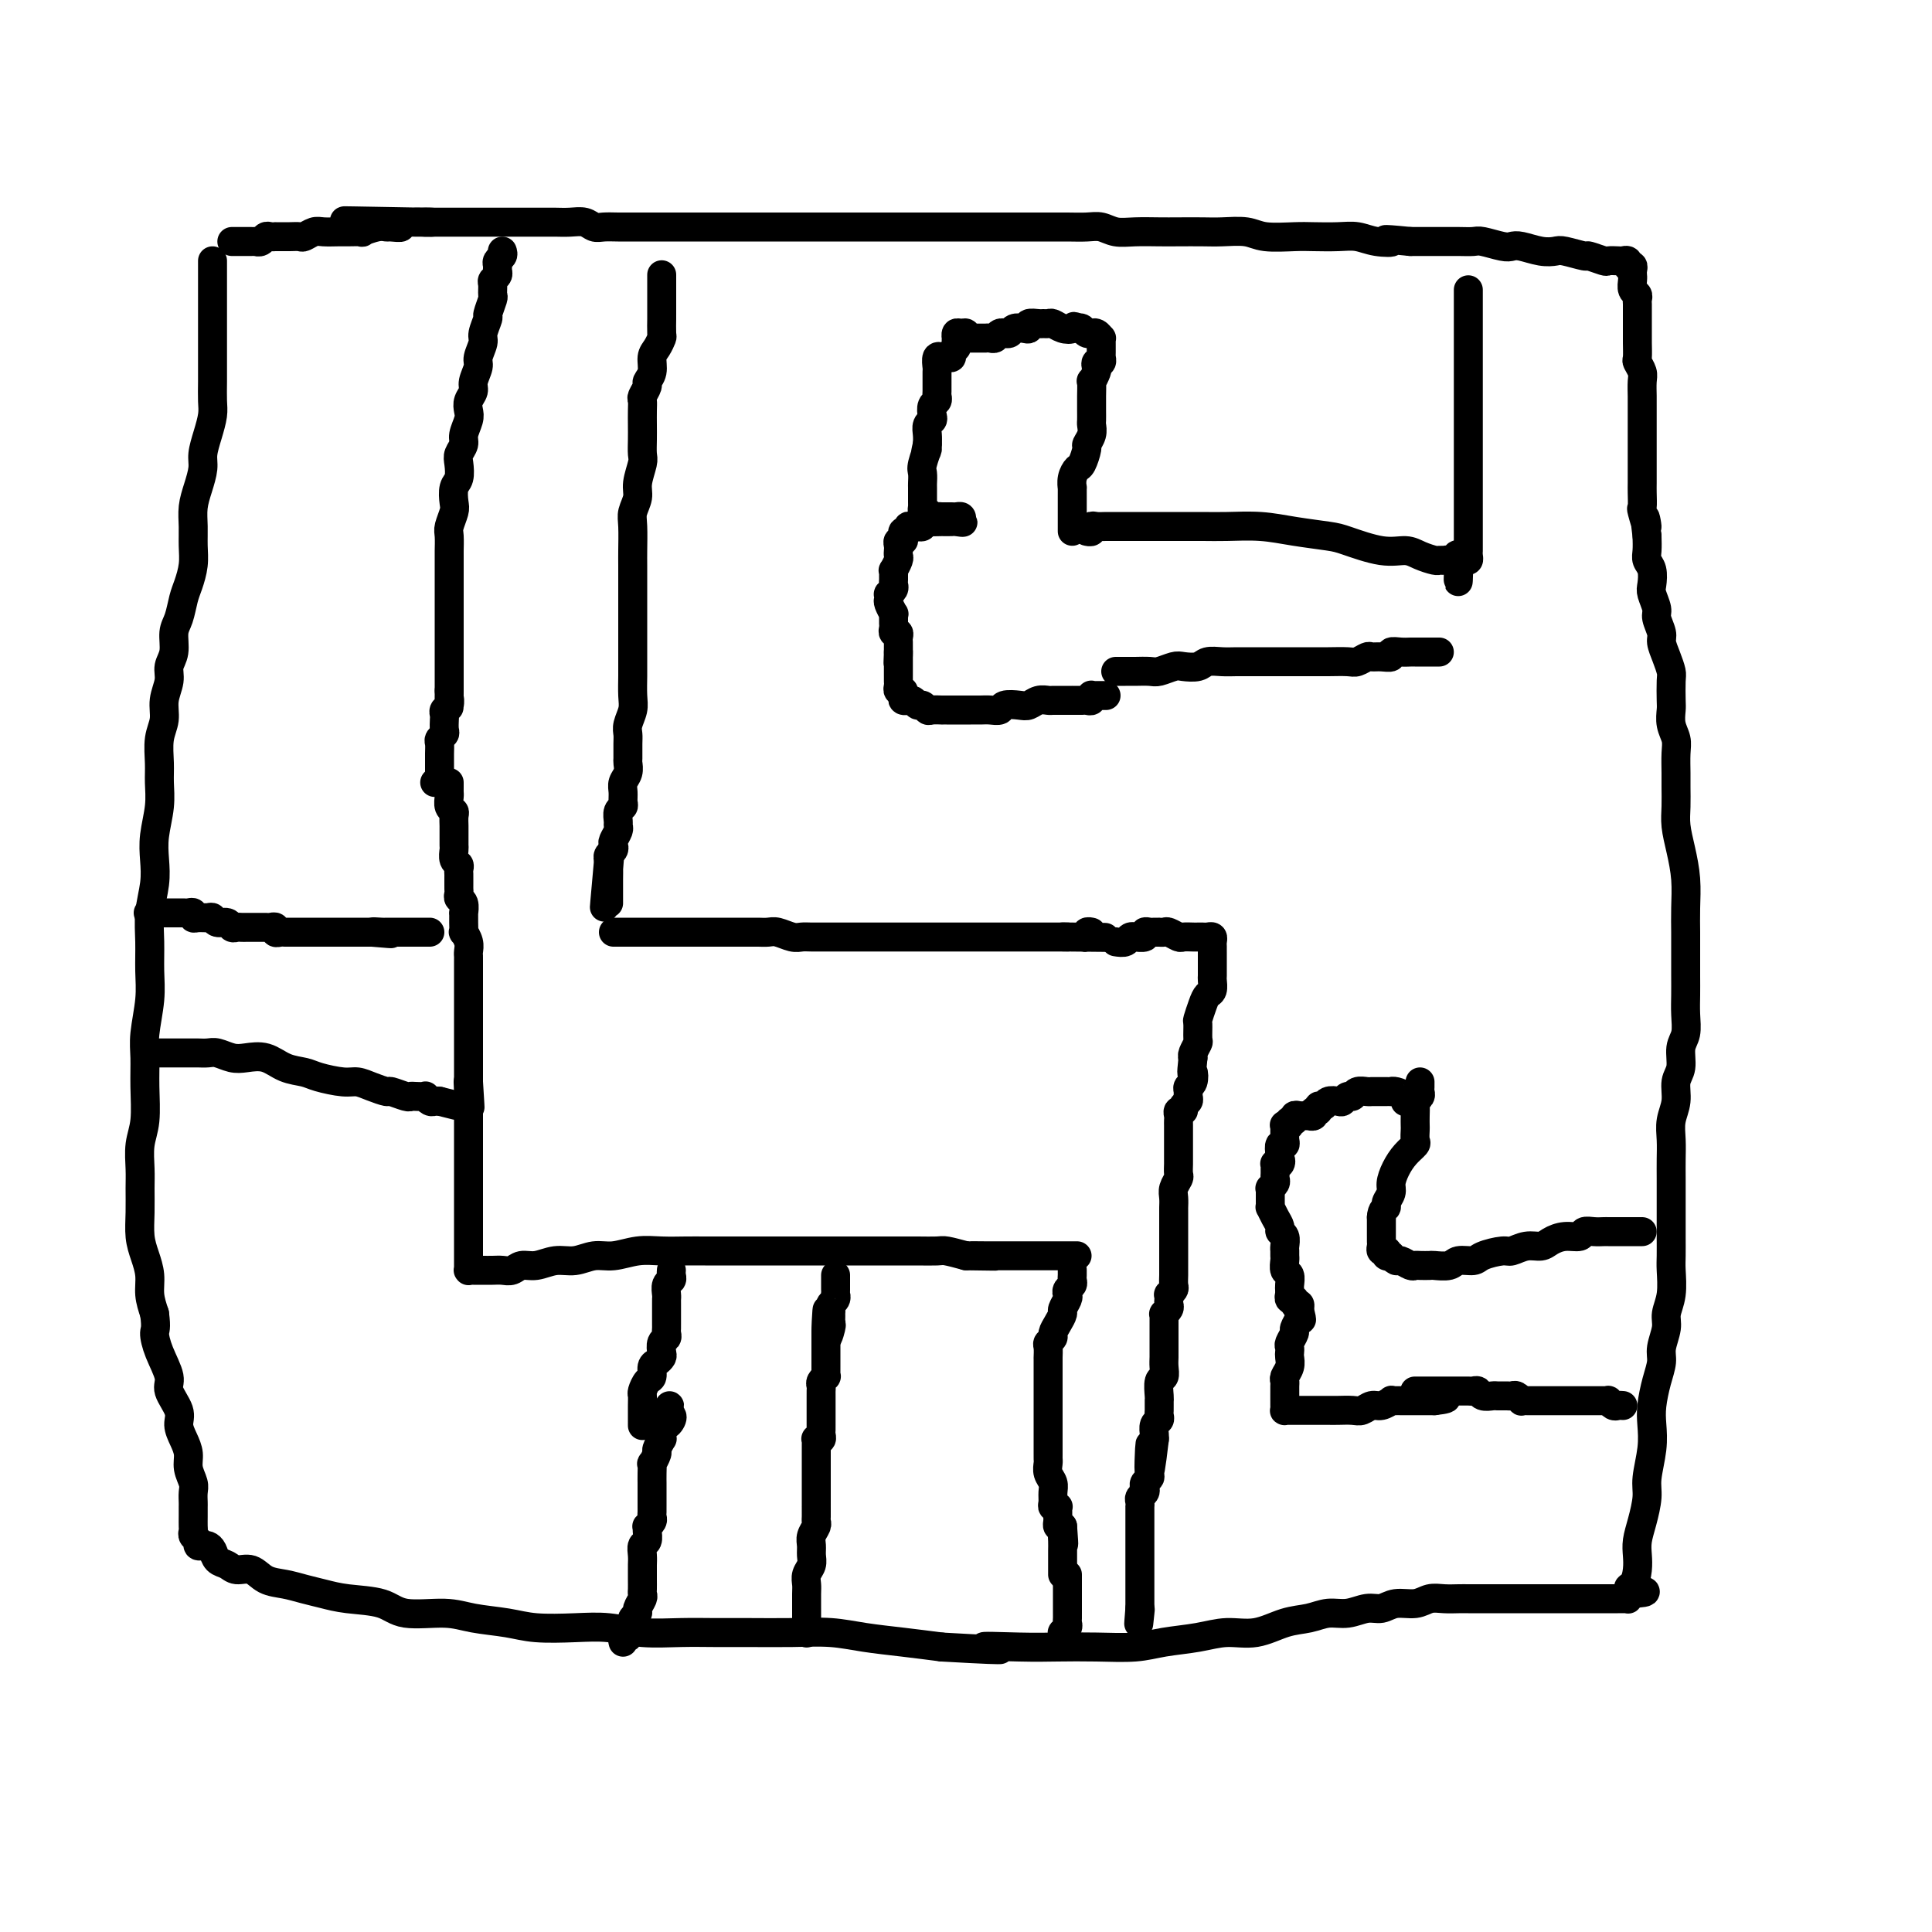 <svg viewBox='0 0 400 400' version='1.1' xmlns='http://www.w3.org/2000/svg' xmlns:xlink='http://www.w3.org/1999/xlink'><g fill='none' stroke='#000000' stroke-width='6' stroke-linecap='round' stroke-linejoin='round'><path d='M44,54c-0.000,0.342 -0.000,0.683 0,1c0.000,0.317 0.000,0.608 0,1c-0.000,0.392 -0.000,0.883 0,1c0.000,0.117 0.000,-0.142 0,0c-0.000,0.142 -0.000,0.684 0,1c0.000,0.316 0.000,0.405 0,1c-0.000,0.595 -0.000,1.695 0,2c0.000,0.305 0.000,-0.186 0,0c-0.000,0.186 -0.000,1.049 0,2c0.000,0.951 0.000,1.990 0,3c-0.000,1.010 -0.000,1.993 0,3c0.000,1.007 0.001,2.040 0,3c-0.001,0.960 -0.003,1.848 0,3c0.003,1.152 0.011,2.566 0,4c-0.011,1.434 -0.041,2.886 0,4c0.041,1.114 0.152,1.890 0,3c-0.152,1.110 -0.566,2.554 -1,4c-0.434,1.446 -0.887,2.893 -1,4c-0.113,1.107 0.113,1.874 0,3c-0.113,1.126 -0.565,2.611 -1,4c-0.435,1.389 -0.851,2.683 -1,4c-0.149,1.317 -0.029,2.658 0,4c0.029,1.342 -0.033,2.684 0,4c0.033,1.316 0.163,2.605 0,4c-0.163,1.395 -0.617,2.894 -1,4c-0.383,1.106 -0.695,1.818 -1,3c-0.305,1.182 -0.602,2.833 -1,4c-0.398,1.167 -0.895,1.852 -1,3c-0.105,1.148 0.183,2.761 0,4c-0.183,1.239 -0.837,2.104 -1,3c-0.163,0.896 0.167,1.821 0,3c-0.167,1.179 -0.830,2.611 -1,4c-0.170,1.389 0.151,2.736 0,4c-0.151,1.264 -0.776,2.444 -1,4c-0.224,1.556 -0.046,3.486 0,5c0.046,1.514 -0.039,2.612 0,4c0.039,1.388 0.203,3.065 0,5c-0.203,1.935 -0.772,4.126 -1,6c-0.228,1.874 -0.114,3.431 0,5c0.114,1.569 0.228,3.151 0,5c-0.228,1.849 -0.797,3.964 -1,6c-0.203,2.036 -0.040,3.992 0,6c0.040,2.008 -0.042,4.068 0,6c0.042,1.932 0.208,3.738 0,6c-0.208,2.262 -0.792,4.981 -1,7c-0.208,2.019 -0.042,3.338 0,5c0.042,1.662 -0.041,3.668 0,6c0.041,2.332 0.207,4.990 0,7c-0.207,2.010 -0.788,3.374 -1,5c-0.212,1.626 -0.054,3.516 0,5c0.054,1.484 0.004,2.564 0,4c-0.004,1.436 0.037,3.230 0,5c-0.037,1.770 -0.151,3.516 0,5c0.151,1.484 0.566,2.707 1,4c0.434,1.293 0.886,2.656 1,4c0.114,1.344 -0.110,2.670 0,4c0.110,1.330 0.555,2.665 1,4'/><path d='M32,272c0.438,3.211 0.034,3.237 0,4c-0.034,0.763 0.302,2.262 1,4c0.698,1.738 1.759,3.714 2,5c0.241,1.286 -0.338,1.880 0,3c0.338,1.120 1.592,2.764 2,4c0.408,1.236 -0.031,2.064 0,3c0.031,0.936 0.530,1.980 1,3c0.470,1.020 0.911,2.018 1,3c0.089,0.982 -0.172,1.950 0,3c0.172,1.050 0.778,2.182 1,3c0.222,0.818 0.059,1.322 0,2c-0.059,0.678 -0.016,1.529 0,2c0.016,0.471 0.003,0.560 0,1c-0.003,0.440 0.003,1.231 0,2c-0.003,0.769 -0.016,1.516 0,2c0.016,0.484 0.060,0.704 0,1c-0.060,0.296 -0.223,0.667 0,1c0.223,0.333 0.834,0.627 1,1c0.166,0.373 -0.111,0.825 0,1c0.111,0.175 0.610,0.074 1,0c0.390,-0.074 0.670,-0.121 1,0c0.330,0.121 0.710,0.409 1,1c0.290,0.591 0.488,1.486 1,2c0.512,0.514 1.336,0.649 2,1c0.664,0.351 1.167,0.920 2,1c0.833,0.080 1.997,-0.330 3,0c1.003,0.330 1.847,1.398 3,2c1.153,0.602 2.616,0.737 4,1c1.384,0.263 2.691,0.653 4,1c1.309,0.347 2.621,0.653 4,1c1.379,0.347 2.823,0.737 5,1c2.177,0.263 5.085,0.399 7,1c1.915,0.601 2.837,1.667 5,2c2.163,0.333 5.567,-0.068 8,0c2.433,0.068 3.895,0.606 6,1c2.105,0.394 4.853,0.645 7,1c2.147,0.355 3.692,0.813 6,1c2.308,0.187 5.378,0.103 8,0c2.622,-0.103 4.795,-0.224 7,0c2.205,0.224 4.443,0.792 7,1c2.557,0.208 5.435,0.055 8,0c2.565,-0.055 4.819,-0.012 7,0c2.181,0.012 4.289,-0.008 7,0c2.711,0.008 6.025,0.044 9,0c2.975,-0.044 5.612,-0.166 8,0c2.388,0.166 4.528,0.622 7,1c2.472,0.378 5.278,0.680 8,1c2.722,0.320 5.361,0.660 8,1'/><path d='M195,341c18.889,1.083 10.610,0.291 9,0c-1.610,-0.291 3.448,-0.081 7,0c3.552,0.081 5.596,0.033 8,0c2.404,-0.033 5.166,-0.052 8,0c2.834,0.052 5.740,0.173 8,0c2.260,-0.173 3.874,-0.642 6,-1c2.126,-0.358 4.764,-0.606 7,-1c2.236,-0.394 4.072,-0.933 6,-1c1.928,-0.067 3.950,0.337 6,0c2.050,-0.337 4.127,-1.415 6,-2c1.873,-0.585 3.541,-0.678 5,-1c1.459,-0.322 2.711,-0.875 4,-1c1.289,-0.125 2.617,0.178 4,0c1.383,-0.178 2.821,-0.836 4,-1c1.179,-0.164 2.100,0.166 3,0c0.900,-0.166 1.778,-0.829 3,-1c1.222,-0.171 2.789,0.150 4,0c1.211,-0.150 2.067,-0.772 3,-1c0.933,-0.228 1.944,-0.061 3,0c1.056,0.061 2.157,0.016 3,0c0.843,-0.016 1.428,-0.004 2,0c0.572,0.004 1.132,0.001 2,0c0.868,-0.001 2.044,-0.000 3,0c0.956,0.000 1.691,0.000 2,0c0.309,-0.000 0.191,-0.000 1,0c0.809,0.000 2.544,0.000 3,0c0.456,-0.000 -0.368,-0.000 0,0c0.368,0.000 1.928,0.000 3,0c1.072,-0.000 1.657,-0.000 2,0c0.343,0.000 0.445,0.000 1,0c0.555,-0.000 1.562,0.000 2,0c0.438,-0.000 0.306,-0.000 1,0c0.694,0.000 2.213,0.000 3,0c0.787,-0.000 0.841,-0.000 1,0c0.159,0.000 0.424,0.000 1,0c0.576,-0.000 1.464,-0.000 2,0c0.536,0.000 0.721,0.000 1,0c0.279,-0.000 0.653,-0.000 1,0c0.347,0.000 0.667,0.001 1,0c0.333,-0.001 0.678,-0.003 1,0c0.322,0.003 0.623,0.011 1,0c0.377,-0.011 0.832,-0.041 1,0c0.168,0.041 0.048,0.155 0,0c-0.048,-0.155 -0.024,-0.577 0,-1'/><path d='M337,330c6.585,-0.359 2.548,-0.756 1,-1c-1.548,-0.244 -0.608,-0.335 0,-1c0.608,-0.665 0.885,-1.903 1,-3c0.115,-1.097 0.068,-2.052 0,-3c-0.068,-0.948 -0.158,-1.891 0,-3c0.158,-1.109 0.564,-2.386 1,-4c0.436,-1.614 0.901,-3.564 1,-5c0.099,-1.436 -0.167,-2.358 0,-4c0.167,-1.642 0.767,-4.004 1,-6c0.233,-1.996 0.100,-3.625 0,-5c-0.100,-1.375 -0.166,-2.497 0,-4c0.166,-1.503 0.565,-3.388 1,-5c0.435,-1.612 0.905,-2.950 1,-4c0.095,-1.050 -0.185,-1.811 0,-3c0.185,-1.189 0.834,-2.806 1,-4c0.166,-1.194 -0.152,-1.964 0,-3c0.152,-1.036 0.773,-2.338 1,-4c0.227,-1.662 0.061,-3.683 0,-5c-0.061,-1.317 -0.016,-1.930 0,-3c0.016,-1.070 0.004,-2.596 0,-4c-0.004,-1.404 -0.001,-2.686 0,-4c0.001,-1.314 -0.001,-2.662 0,-4c0.001,-1.338 0.004,-2.668 0,-4c-0.004,-1.332 -0.016,-2.667 0,-4c0.016,-1.333 0.061,-2.662 0,-4c-0.061,-1.338 -0.228,-2.683 0,-4c0.228,-1.317 0.849,-2.606 1,-4c0.151,-1.394 -0.170,-2.893 0,-4c0.170,-1.107 0.830,-1.822 1,-3c0.170,-1.178 -0.151,-2.820 0,-4c0.151,-1.180 0.772,-1.897 1,-3c0.228,-1.103 0.061,-2.590 0,-4c-0.061,-1.410 -0.017,-2.742 0,-4c0.017,-1.258 0.005,-2.442 0,-4c-0.005,-1.558 -0.004,-3.490 0,-5c0.004,-1.510 0.011,-2.599 0,-4c-0.011,-1.401 -0.042,-3.115 0,-5c0.042,-1.885 0.155,-3.940 0,-6c-0.155,-2.060 -0.577,-4.125 -1,-6c-0.423,-1.875 -0.846,-3.559 -1,-5c-0.154,-1.441 -0.040,-2.640 0,-4c0.040,-1.360 0.007,-2.881 0,-4c-0.007,-1.119 0.012,-1.837 0,-3c-0.012,-1.163 -0.056,-2.771 0,-4c0.056,-1.229 0.211,-2.080 0,-3c-0.211,-0.920 -0.788,-1.908 -1,-3c-0.212,-1.092 -0.060,-2.287 0,-3c0.060,-0.713 0.026,-0.943 0,-2c-0.026,-1.057 -0.044,-2.939 0,-4c0.044,-1.061 0.151,-1.299 0,-2c-0.151,-0.701 -0.561,-1.863 -1,-3c-0.439,-1.137 -0.906,-2.248 -1,-3c-0.094,-0.752 0.185,-1.145 0,-2c-0.185,-0.855 -0.833,-2.172 -1,-3c-0.167,-0.828 0.148,-1.166 0,-2c-0.148,-0.834 -0.758,-2.162 -1,-3c-0.242,-0.838 -0.117,-1.186 0,-2c0.117,-0.814 0.227,-2.095 0,-3c-0.227,-0.905 -0.792,-1.436 -1,-2c-0.208,-0.564 -0.059,-1.161 0,-2c0.059,-0.839 0.030,-1.919 0,-3'/><path d='M341,111c-0.868,-6.773 -0.036,-2.706 0,-2c0.036,0.706 -0.722,-1.950 -1,-3c-0.278,-1.050 -0.074,-0.493 0,-1c0.074,-0.507 0.020,-2.078 0,-3c-0.020,-0.922 -0.005,-1.196 0,-2c0.005,-0.804 0.001,-2.140 0,-3c-0.001,-0.860 -0.000,-1.246 0,-2c0.000,-0.754 0.000,-1.878 0,-3c-0.000,-1.122 -0.000,-2.244 0,-3c0.000,-0.756 0.001,-1.147 0,-2c-0.001,-0.853 -0.004,-2.169 0,-3c0.004,-0.831 0.015,-1.176 0,-2c-0.015,-0.824 -0.057,-2.125 0,-3c0.057,-0.875 0.211,-1.324 0,-2c-0.211,-0.676 -0.789,-1.581 -1,-2c-0.211,-0.419 -0.057,-0.354 0,-1c0.057,-0.646 0.015,-2.003 0,-3c-0.015,-0.997 -0.004,-1.633 0,-2c0.004,-0.367 0.001,-0.465 0,-1c-0.001,-0.535 0.001,-1.505 0,-2c-0.001,-0.495 -0.004,-0.513 0,-1c0.004,-0.487 0.015,-1.443 0,-2c-0.015,-0.557 -0.057,-0.713 0,-1c0.057,-0.287 0.211,-0.703 0,-1c-0.211,-0.297 -0.789,-0.475 -1,-1c-0.211,-0.525 -0.056,-1.398 0,-2c0.056,-0.602 0.011,-0.932 0,-1c-0.011,-0.068 0.011,0.126 0,0c-0.011,-0.126 -0.055,-0.574 0,-1c0.055,-0.426 0.207,-0.832 0,-1c-0.207,-0.168 -0.775,-0.097 -1,0c-0.225,0.097 -0.106,0.222 0,0c0.106,-0.222 0.199,-0.790 0,-1c-0.199,-0.210 -0.692,-0.060 -1,0c-0.308,0.060 -0.433,0.031 -1,0c-0.567,-0.031 -1.577,-0.065 -2,0c-0.423,0.065 -0.259,0.227 -1,0c-0.741,-0.227 -2.388,-0.845 -3,-1c-0.612,-0.155 -0.188,0.151 -1,0c-0.812,-0.151 -2.861,-0.759 -4,-1c-1.139,-0.241 -1.367,-0.116 -2,0c-0.633,0.116 -1.672,0.224 -3,0c-1.328,-0.224 -2.946,-0.778 -4,-1c-1.054,-0.222 -1.545,-0.112 -2,0c-0.455,0.112 -0.873,0.226 -2,0c-1.127,-0.226 -2.961,-0.793 -4,-1c-1.039,-0.207 -1.281,-0.056 -2,0c-0.719,0.056 -1.914,0.015 -3,0c-1.086,-0.015 -2.062,-0.004 -3,0c-0.938,0.004 -1.840,0.001 -3,0c-1.160,-0.001 -2.580,-0.001 -4,0'/><path d='M292,50c-7.893,-0.790 -4.625,-0.264 -4,0c0.625,0.264 -1.394,0.267 -3,0c-1.606,-0.267 -2.800,-0.802 -4,-1c-1.200,-0.198 -2.405,-0.057 -4,0c-1.595,0.057 -3.578,0.029 -5,0c-1.422,-0.029 -2.283,-0.060 -4,0c-1.717,0.060 -4.290,0.212 -6,0c-1.710,-0.212 -2.556,-0.789 -4,-1c-1.444,-0.211 -3.484,-0.057 -5,0c-1.516,0.057 -2.506,0.016 -4,0c-1.494,-0.016 -3.492,-0.008 -5,0c-1.508,0.008 -2.528,0.016 -4,0c-1.472,-0.016 -3.397,-0.057 -5,0c-1.603,0.057 -2.882,0.211 -4,0c-1.118,-0.211 -2.073,-0.789 -3,-1c-0.927,-0.211 -1.827,-0.057 -3,0c-1.173,0.057 -2.619,0.015 -4,0c-1.381,-0.015 -2.697,-0.004 -4,0c-1.303,0.004 -2.593,0.001 -4,0c-1.407,-0.001 -2.930,-0.000 -4,0c-1.070,0.000 -1.686,0.000 -3,0c-1.314,-0.000 -3.327,-0.000 -5,0c-1.673,0.000 -3.006,0.000 -4,0c-0.994,-0.000 -1.647,-0.000 -3,0c-1.353,0.000 -3.404,0.000 -5,0c-1.596,-0.000 -2.737,-0.000 -4,0c-1.263,0.000 -2.648,0.000 -4,0c-1.352,-0.000 -2.673,-0.000 -4,0c-1.327,0.000 -2.662,0.000 -4,0c-1.338,-0.000 -2.678,-0.000 -4,0c-1.322,0.000 -2.626,0.000 -4,0c-1.374,-0.000 -2.818,-0.000 -4,0c-1.182,0.000 -2.101,0.000 -3,0c-0.899,-0.000 -1.777,-0.000 -3,0c-1.223,0.000 -2.792,0.000 -4,0c-1.208,-0.000 -2.055,-0.000 -3,0c-0.945,0.000 -1.986,0.000 -3,0c-1.014,-0.000 -2.000,-0.000 -3,0c-1.000,0.000 -2.014,0.000 -3,0c-0.986,-0.000 -1.944,-0.000 -3,0c-1.056,0.000 -2.208,0.001 -3,0c-0.792,-0.001 -1.223,-0.004 -2,0c-0.777,0.004 -1.902,0.015 -3,0c-1.098,-0.015 -2.171,-0.057 -3,0c-0.829,0.057 -1.416,0.211 -2,0c-0.584,-0.211 -1.167,-0.789 -2,-1c-0.833,-0.211 -1.918,-0.057 -3,0c-1.082,0.057 -2.163,0.015 -3,0c-0.837,-0.015 -1.432,-0.004 -2,0c-0.568,0.004 -1.110,0.001 -2,0c-0.890,-0.001 -2.129,-0.000 -3,0c-0.871,0.000 -1.375,0.000 -2,0c-0.625,-0.000 -1.370,-0.000 -2,0c-0.630,0.000 -1.145,0.000 -2,0c-0.855,-0.000 -2.049,-0.000 -3,0c-0.951,0.000 -1.659,0.000 -2,0c-0.341,-0.000 -0.315,-0.000 -1,0c-0.685,0.000 -2.080,0.000 -3,0c-0.920,-0.000 -1.363,-0.000 -2,0c-0.637,0.000 -1.468,0.000 -2,0c-0.532,-0.000 -0.766,-0.000 -1,0'/><path d='M88,46c-31.899,-0.602 -9.646,-0.109 -2,0c7.646,0.109 0.685,-0.168 -2,0c-2.685,0.168 -1.096,0.781 -1,1c0.096,0.219 -1.302,0.045 -2,0c-0.698,-0.045 -0.694,0.041 -1,0c-0.306,-0.041 -0.920,-0.207 -2,0c-1.080,0.207 -2.625,0.788 -3,1c-0.375,0.212 0.419,0.056 0,0c-0.419,-0.056 -2.053,-0.011 -3,0c-0.947,0.011 -1.209,-0.011 -2,0c-0.791,0.011 -2.113,0.056 -3,0c-0.887,-0.056 -1.340,-0.211 -2,0c-0.660,0.211 -1.526,0.789 -2,1c-0.474,0.211 -0.557,0.057 -1,0c-0.443,-0.057 -1.246,-0.015 -2,0c-0.754,0.015 -1.459,0.003 -2,0c-0.541,-0.003 -0.918,0.003 -1,0c-0.082,-0.003 0.132,-0.015 0,0c-0.132,0.015 -0.609,0.057 -1,0c-0.391,-0.057 -0.696,-0.211 -1,0c-0.304,0.211 -0.606,0.789 -1,1c-0.394,0.211 -0.879,0.057 -1,0c-0.121,-0.057 0.122,-0.015 0,0c-0.122,0.015 -0.611,0.004 -1,0c-0.389,-0.004 -0.679,-0.001 -1,0c-0.321,0.001 -0.674,0.000 -1,0c-0.326,-0.000 -0.626,-0.000 -1,0c-0.374,0.000 -0.821,0.000 -1,0c-0.179,-0.000 -0.089,-0.000 0,0'/><path d='M104,52c0.114,0.333 0.228,0.667 0,1c-0.228,0.333 -0.797,0.667 -1,1c-0.203,0.333 -0.040,0.665 0,1c0.040,0.335 -0.042,0.671 0,1c0.042,0.329 0.209,0.649 0,1c-0.209,0.351 -0.792,0.732 -1,1c-0.208,0.268 -0.041,0.423 0,1c0.041,0.577 -0.046,1.576 0,2c0.046,0.424 0.224,0.272 0,1c-0.224,0.728 -0.849,2.334 -1,3c-0.151,0.666 0.171,0.390 0,1c-0.171,0.610 -0.834,2.107 -1,3c-0.166,0.893 0.167,1.184 0,2c-0.167,0.816 -0.833,2.158 -1,3c-0.167,0.842 0.165,1.184 0,2c-0.165,0.816 -0.828,2.104 -1,3c-0.172,0.896 0.146,1.399 0,2c-0.146,0.601 -0.756,1.302 -1,2c-0.244,0.698 -0.122,1.395 0,2c0.122,0.605 0.243,1.120 0,2c-0.243,0.880 -0.849,2.127 -1,3c-0.151,0.873 0.152,1.374 0,2c-0.152,0.626 -0.759,1.379 -1,2c-0.241,0.621 -0.116,1.110 0,2c0.116,0.890 0.223,2.182 0,3c-0.223,0.818 -0.778,1.162 -1,2c-0.222,0.838 -0.112,2.169 0,3c0.112,0.831 0.226,1.163 0,2c-0.226,0.837 -0.793,2.179 -1,3c-0.207,0.821 -0.056,1.123 0,2c0.056,0.877 0.015,2.331 0,3c-0.015,0.669 -0.004,0.554 0,1c0.004,0.446 0.001,1.451 0,2c-0.001,0.549 -0.000,0.640 0,1c0.000,0.360 0.000,0.988 0,2c-0.000,1.012 -0.000,2.408 0,3c0.000,0.592 0.000,0.381 0,1c-0.000,0.619 -0.000,2.068 0,3c0.000,0.932 0.000,1.349 0,2c-0.000,0.651 -0.000,1.537 0,2c0.000,0.463 0.000,0.501 0,1c-0.000,0.499 -0.000,1.457 0,2c0.000,0.543 0.000,0.670 0,1c-0.000,0.330 -0.000,0.862 0,1c0.000,0.138 0.000,-0.117 0,0c-0.000,0.117 -0.000,0.605 0,1c0.000,0.395 0.000,0.697 0,1c-0.000,0.303 -0.000,0.606 0,1c0.000,0.394 0.000,0.879 0,1c-0.000,0.121 -0.000,-0.122 0,0c0.000,0.122 0.000,0.610 0,1c-0.000,0.390 -0.000,0.683 0,1c0.000,0.317 0.000,0.659 0,1'/><path d='M93,143c-0.016,5.665 -0.057,2.826 0,2c0.057,-0.826 0.211,0.360 0,1c-0.211,0.640 -0.788,0.735 -1,1c-0.212,0.265 -0.061,0.701 0,1c0.061,0.299 0.030,0.461 0,1c-0.030,0.539 -0.061,1.456 0,2c0.061,0.544 0.212,0.714 0,1c-0.212,0.286 -0.789,0.688 -1,1c-0.211,0.312 -0.057,0.535 0,1c0.057,0.465 0.015,1.171 0,2c-0.015,0.829 -0.004,1.781 0,2c0.004,0.219 0.002,-0.295 0,0c-0.002,0.295 -0.004,1.400 0,2c0.004,0.600 0.015,0.697 0,1c-0.015,0.303 -0.056,0.813 0,1c0.056,0.187 0.207,0.050 0,0c-0.207,-0.050 -0.774,-0.014 -1,0c-0.226,0.014 -0.113,0.007 0,0'/><path d='M137,57c0.000,-0.099 0.000,-0.197 0,0c-0.000,0.197 -0.000,0.691 0,1c0.000,0.309 0.000,0.434 0,1c-0.000,0.566 -0.000,1.574 0,2c0.000,0.426 0.001,0.270 0,1c-0.001,0.730 -0.003,2.345 0,3c0.003,0.655 0.011,0.348 0,1c-0.011,0.652 -0.040,2.261 0,3c0.040,0.739 0.150,0.608 0,1c-0.150,0.392 -0.561,1.308 -1,2c-0.439,0.692 -0.906,1.159 -1,2c-0.094,0.841 0.185,2.056 0,3c-0.185,0.944 -0.834,1.617 -1,2c-0.166,0.383 0.152,0.476 0,1c-0.152,0.524 -0.773,1.480 -1,2c-0.227,0.520 -0.061,0.605 0,1c0.061,0.395 0.017,1.101 0,2c-0.017,0.899 -0.009,1.991 0,3c0.009,1.009 0.017,1.936 0,3c-0.017,1.064 -0.061,2.267 0,3c0.061,0.733 0.227,0.998 0,2c-0.227,1.002 -0.845,2.741 -1,4c-0.155,1.259 0.155,2.040 0,3c-0.155,0.960 -0.774,2.101 -1,3c-0.226,0.899 -0.061,1.556 0,3c0.061,1.444 0.016,3.673 0,5c-0.016,1.327 -0.004,1.750 0,3c0.004,1.250 0.001,3.325 0,5c-0.001,1.675 -0.000,2.950 0,4c0.000,1.050 -0.000,1.874 0,3c0.000,1.126 0.001,2.556 0,4c-0.001,1.444 -0.004,2.904 0,4c0.004,1.096 0.015,1.827 0,3c-0.015,1.173 -0.057,2.788 0,4c0.057,1.212 0.211,2.020 0,3c-0.211,0.980 -0.789,2.131 -1,3c-0.211,0.869 -0.056,1.454 0,2c0.056,0.546 0.011,1.052 0,2c-0.011,0.948 0.011,2.337 0,3c-0.011,0.663 -0.056,0.601 0,1c0.056,0.399 0.212,1.259 0,2c-0.212,0.741 -0.793,1.363 -1,2c-0.207,0.637 -0.041,1.288 0,2c0.041,0.712 -0.042,1.486 0,2c0.042,0.514 0.208,0.766 0,1c-0.208,0.234 -0.792,0.448 -1,1c-0.208,0.552 -0.042,1.443 0,2c0.042,0.557 -0.040,0.779 0,1c0.040,0.221 0.203,0.440 0,1c-0.203,0.560 -0.773,1.459 -1,2c-0.227,0.541 -0.112,0.722 0,1c0.112,0.278 0.223,0.652 0,1c-0.223,0.348 -0.778,0.671 -1,1c-0.222,0.329 -0.111,0.665 0,1'/><path d='M126,178c-1.702,18.877 -0.456,5.569 0,1c0.456,-4.569 0.122,-0.398 0,1c-0.122,1.398 -0.033,0.024 0,0c0.033,-0.024 0.009,1.303 0,2c-0.009,0.697 -0.002,0.765 0,1c0.002,0.235 0.001,0.638 0,1c-0.001,0.362 -0.000,0.685 0,1c0.000,0.315 0.000,0.623 0,1c-0.000,0.377 -0.000,0.822 0,1c0.000,0.178 0.000,0.089 0,0'/><path d='M127,193c0.447,-0.000 0.893,-0.000 1,0c0.107,0.000 -0.126,0.000 0,0c0.126,-0.000 0.612,-0.000 1,0c0.388,0.000 0.677,0.000 1,0c0.323,-0.000 0.680,-0.000 1,0c0.320,0.000 0.601,0.000 1,0c0.399,-0.000 0.914,-0.000 1,0c0.086,0.000 -0.259,0.000 0,0c0.259,-0.000 1.120,-0.000 2,0c0.880,0.000 1.779,0.000 2,0c0.221,-0.000 -0.236,-0.000 0,0c0.236,0.000 1.166,0.000 2,0c0.834,-0.000 1.573,-0.000 2,0c0.427,0.000 0.542,0.000 1,0c0.458,-0.000 1.259,-0.000 2,0c0.741,0.000 1.424,0.000 2,0c0.576,-0.000 1.046,-0.000 2,0c0.954,0.000 2.391,0.000 3,0c0.609,-0.000 0.389,-0.001 1,0c0.611,0.001 2.054,0.004 3,0c0.946,-0.004 1.394,-0.015 2,0c0.606,0.015 1.369,0.057 2,0c0.631,-0.057 1.131,-0.211 2,0c0.869,0.211 2.109,0.789 3,1c0.891,0.211 1.434,0.057 2,0c0.566,-0.057 1.157,-0.015 2,0c0.843,0.015 1.940,0.004 3,0c1.060,-0.004 2.083,-0.001 3,0c0.917,0.001 1.729,0.000 3,0c1.271,-0.000 3.000,-0.000 4,0c1.000,0.000 1.269,0.000 2,0c0.731,-0.000 1.924,-0.000 3,0c1.076,0.000 2.036,0.000 3,0c0.964,-0.000 1.931,-0.000 3,0c1.069,0.000 2.241,0.000 3,0c0.759,-0.000 1.105,-0.000 2,0c0.895,0.000 2.338,0.000 3,0c0.662,-0.000 0.544,-0.000 1,0c0.456,0.000 1.487,0.000 2,0c0.513,-0.000 0.507,-0.000 1,0c0.493,0.000 1.484,0.000 2,0c0.516,-0.000 0.557,-0.000 1,0c0.443,0.000 1.288,0.000 2,0c0.712,-0.000 1.290,-0.000 2,0c0.710,0.000 1.552,0.000 2,0c0.448,-0.000 0.500,-0.000 1,0c0.500,0.000 1.446,0.000 2,0c0.554,0.000 0.715,-0.000 1,0c0.285,0.000 0.692,0.000 1,0c0.308,0.000 0.517,-0.000 1,0c0.483,0.000 1.242,0.000 2,0'/><path d='M221,194c14.782,0.155 4.735,0.043 1,0c-3.735,-0.043 -1.160,-0.015 0,0c1.160,0.015 0.903,0.018 1,0c0.097,-0.018 0.548,-0.057 1,0c0.452,0.057 0.905,0.211 1,0c0.095,-0.211 -0.167,-0.788 0,-1c0.167,-0.212 0.762,-0.061 1,0c0.238,0.061 0.119,0.030 0,0'/><path d='M93,162c0.002,0.325 0.004,0.651 0,1c-0.004,0.349 -0.015,0.723 0,1c0.015,0.277 0.057,0.459 0,1c-0.057,0.541 -0.211,1.441 0,2c0.211,0.559 0.789,0.779 1,1c0.211,0.221 0.057,0.445 0,1c-0.057,0.555 -0.015,1.443 0,2c0.015,0.557 0.003,0.783 0,1c-0.003,0.217 0.003,0.425 0,1c-0.003,0.575 -0.015,1.516 0,2c0.015,0.484 0.057,0.511 0,1c-0.057,0.489 -0.211,1.440 0,2c0.211,0.560 0.789,0.727 1,1c0.211,0.273 0.057,0.650 0,1c-0.057,0.350 -0.015,0.671 0,1c0.015,0.329 0.003,0.666 0,1c-0.003,0.334 0.003,0.666 0,1c-0.003,0.334 -0.015,0.672 0,1c0.015,0.328 0.057,0.647 0,1c-0.057,0.353 -0.211,0.741 0,1c0.211,0.259 0.789,0.389 1,1c0.211,0.611 0.056,1.703 0,2c-0.056,0.297 -0.011,-0.202 0,0c0.011,0.202 -0.011,1.104 0,2c0.011,0.896 0.056,1.784 0,2c-0.056,0.216 -0.211,-0.241 0,0c0.211,0.241 0.789,1.181 1,2c0.211,0.819 0.057,1.516 0,2c-0.057,0.484 -0.015,0.756 0,1c0.015,0.244 0.004,0.461 0,1c-0.004,0.539 -0.001,1.401 0,2c0.001,0.599 0.000,0.934 0,1c-0.000,0.066 -0.000,-0.137 0,0c0.000,0.137 0.000,0.613 0,1c-0.000,0.387 -0.000,0.685 0,1c0.000,0.315 0.000,0.647 0,1c-0.000,0.353 -0.000,0.726 0,1c0.000,0.274 0.000,0.450 0,1c-0.000,0.550 -0.000,1.475 0,2c0.000,0.525 0.000,0.651 0,1c-0.000,0.349 -0.000,0.919 0,1c0.000,0.081 0.000,-0.329 0,0c-0.000,0.329 -0.000,1.398 0,2c0.000,0.602 0.000,0.739 0,1c-0.000,0.261 -0.000,0.648 0,1c0.000,0.352 0.000,0.671 0,1c-0.000,0.329 -0.000,0.669 0,1c0.000,0.331 0.000,0.652 0,1c-0.000,0.348 -0.000,0.723 0,1c0.000,0.277 0.000,0.456 0,1c0.000,0.544 -0.000,1.454 0,2c0.000,0.546 0.000,0.727 0,1c-0.000,0.273 0.000,0.636 0,1'/><path d='M97,224c0.619,9.791 0.166,3.268 0,1c-0.166,-2.268 -0.044,-0.280 0,1c0.044,1.280 0.012,1.852 0,2c-0.012,0.148 -0.003,-0.129 0,0c0.003,0.129 0.001,0.665 0,1c-0.001,0.335 -0.000,0.471 0,1c0.000,0.529 0.000,1.451 0,2c-0.000,0.549 -0.000,0.723 0,1c0.000,0.277 0.000,0.655 0,1c-0.000,0.345 -0.000,0.658 0,1c0.000,0.342 0.000,0.714 0,1c-0.000,0.286 -0.000,0.485 0,1c0.000,0.515 0.000,1.346 0,2c-0.000,0.654 -0.000,1.133 0,2c0.000,0.867 0.000,2.123 0,3c-0.000,0.877 -0.000,1.376 0,2c0.000,0.624 0.000,1.374 0,2c-0.000,0.626 -0.000,1.128 0,2c0.000,0.872 0.000,2.113 0,3c-0.000,0.887 -0.000,1.422 0,2c0.000,0.578 0.000,1.201 0,2c-0.000,0.799 -0.000,1.773 0,2c0.000,0.227 0.000,-0.293 0,0c-0.000,0.293 -0.001,1.399 0,2c0.001,0.601 0.003,0.697 0,1c-0.003,0.303 -0.012,0.813 0,1c0.012,0.187 0.044,0.050 0,0c-0.044,-0.050 -0.163,-0.013 0,0c0.163,0.013 0.610,0.003 1,0c0.390,-0.003 0.723,0.000 1,0c0.277,-0.000 0.496,-0.004 1,0c0.504,0.004 1.292,0.016 2,0c0.708,-0.016 1.336,-0.061 2,0c0.664,0.061 1.363,0.228 2,0c0.637,-0.228 1.212,-0.850 2,-1c0.788,-0.150 1.788,0.171 3,0c1.212,-0.171 2.637,-0.834 4,-1c1.363,-0.166 2.663,0.166 4,0c1.337,-0.166 2.710,-0.829 4,-1c1.290,-0.171 2.497,0.150 4,0c1.503,-0.150 3.300,-0.772 5,-1c1.700,-0.228 3.301,-0.061 5,0c1.699,0.061 3.496,0.016 5,0c1.504,-0.016 2.716,-0.004 4,0c1.284,0.004 2.639,0.001 4,0c1.361,-0.001 2.727,-0.000 4,0c1.273,0.000 2.454,0.000 4,0c1.546,-0.000 3.457,-0.000 5,0c1.543,0.000 2.719,0.000 4,0c1.281,-0.000 2.667,0.000 4,0c1.333,-0.000 2.614,-0.000 4,0c1.386,0.000 2.879,0.000 4,0c1.121,-0.000 1.870,-0.001 3,0c1.130,0.001 2.640,0.003 4,0c1.360,-0.003 2.571,-0.011 4,0c1.429,0.011 3.077,0.041 4,0c0.923,-0.041 1.121,-0.155 2,0c0.879,0.155 2.440,0.577 4,1'/><path d='M200,260c10.898,0.155 4.141,0.041 2,0c-2.141,-0.041 0.332,-0.011 2,0c1.668,0.011 2.531,0.003 3,0c0.469,-0.003 0.545,-0.001 1,0c0.455,0.001 1.288,0.000 2,0c0.712,-0.000 1.304,-0.000 2,0c0.696,0.000 1.496,0.000 2,0c0.504,-0.000 0.711,-0.000 1,0c0.289,0.000 0.658,0.000 1,0c0.342,-0.000 0.656,-0.000 1,0c0.344,0.000 0.718,0.000 1,0c0.282,-0.000 0.472,-0.000 1,0c0.528,0.000 1.396,0.000 2,0c0.604,-0.000 0.945,-0.000 1,0c0.055,0.000 -0.178,0.000 0,0c0.178,-0.000 0.765,-0.000 1,0c0.235,0.000 0.117,0.000 0,0'/><path d='M304,60c0.000,0.449 0.000,0.898 0,1c0.000,0.102 0.000,-0.142 0,0c0.000,0.142 0.000,0.671 0,1c0.000,0.329 0.000,0.458 0,1c0.000,0.542 0.000,1.495 0,2c0.000,0.505 0.000,0.561 0,1c0.000,0.439 0.000,1.262 0,2c0.000,0.738 0.000,1.390 0,2c0.000,0.610 0.000,1.178 0,2c0.000,0.822 0.000,1.897 0,3c0.000,1.103 0.000,2.233 0,3c0.000,0.767 0.000,1.172 0,2c0.000,0.828 0.000,2.079 0,3c-0.000,0.921 -0.000,1.510 0,2c0.000,0.490 0.000,0.880 0,2c-0.000,1.120 -0.000,2.971 0,4c0.000,1.029 0.000,1.235 0,2c-0.000,0.765 -0.000,2.088 0,3c0.000,0.912 0.000,1.414 0,2c-0.000,0.586 -0.000,1.257 0,2c0.000,0.743 0.000,1.560 0,2c-0.000,0.440 -0.000,0.504 0,1c0.000,0.496 0.000,1.424 0,2c-0.000,0.576 -0.000,0.798 0,1c0.000,0.202 0.000,0.383 0,1c-0.000,0.617 -0.000,1.671 0,2c0.000,0.329 0.000,-0.067 0,0c-0.000,0.067 -0.000,0.596 0,1c0.000,0.404 0.000,0.682 0,1c-0.000,0.318 -0.000,0.676 0,1c0.000,0.324 0.001,0.612 0,1c-0.001,0.388 -0.003,0.874 0,1c0.003,0.126 0.012,-0.110 0,0c-0.012,0.110 -0.044,0.566 0,1c0.044,0.434 0.166,0.848 0,1c-0.166,0.152 -0.619,0.044 -1,0c-0.381,-0.044 -0.691,-0.022 -1,0'/><path d='M302,116c-0.262,8.663 0.084,2.321 0,0c-0.084,-2.321 -0.598,-0.621 -1,0c-0.402,0.621 -0.691,0.164 -1,0c-0.309,-0.164 -0.637,-0.034 -1,0c-0.363,0.034 -0.761,-0.028 -1,0c-0.239,0.028 -0.319,0.144 -1,0c-0.681,-0.144 -1.964,-0.549 -3,-1c-1.036,-0.451 -1.826,-0.947 -3,-1c-1.174,-0.053 -2.734,0.336 -5,0c-2.266,-0.336 -5.239,-1.396 -7,-2c-1.761,-0.604 -2.311,-0.750 -4,-1c-1.689,-0.250 -4.518,-0.603 -7,-1c-2.482,-0.397 -4.616,-0.838 -7,-1c-2.384,-0.162 -5.016,-0.043 -7,0c-1.984,0.043 -3.318,0.012 -5,0c-1.682,-0.012 -3.710,-0.003 -5,0c-1.290,0.003 -1.840,0.001 -3,0c-1.160,-0.001 -2.929,-0.000 -4,0c-1.071,0.000 -1.442,0.000 -2,0c-0.558,-0.000 -1.302,-0.001 -2,0c-0.698,0.001 -1.349,0.004 -2,0c-0.651,-0.004 -1.303,-0.015 -2,0c-0.697,0.015 -1.441,0.057 -2,0c-0.559,-0.057 -0.933,-0.211 -1,0c-0.067,0.211 0.174,0.788 0,1c-0.174,0.212 -0.764,0.061 -1,0c-0.236,-0.061 -0.118,-0.030 0,0'/><path d='M298,135c-0.220,-0.000 -0.439,-0.000 -1,0c-0.561,0.000 -1.462,0.000 -2,0c-0.538,-0.000 -0.712,-0.001 -1,0c-0.288,0.001 -0.688,0.004 -1,0c-0.312,-0.004 -0.534,-0.015 -1,0c-0.466,0.015 -1.175,0.057 -2,0c-0.825,-0.057 -1.764,-0.212 -2,0c-0.236,0.212 0.232,0.793 0,1c-0.232,0.207 -1.162,0.041 -2,0c-0.838,-0.041 -1.582,0.041 -2,0c-0.418,-0.041 -0.510,-0.207 -1,0c-0.490,0.207 -1.379,0.788 -2,1c-0.621,0.212 -0.974,0.057 -2,0c-1.026,-0.057 -2.725,-0.015 -4,0c-1.275,0.015 -2.126,0.004 -3,0c-0.874,-0.004 -1.770,-0.001 -3,0c-1.230,0.001 -2.793,0.001 -4,0c-1.207,-0.001 -2.056,-0.001 -3,0c-0.944,0.001 -1.981,0.004 -3,0c-1.019,-0.004 -2.020,-0.015 -3,0c-0.980,0.015 -1.938,0.056 -3,0c-1.062,-0.056 -2.228,-0.207 -3,0c-0.772,0.207 -1.150,0.774 -2,1c-0.850,0.226 -2.172,0.113 -3,0c-0.828,-0.113 -1.163,-0.226 -2,0c-0.837,0.226 -2.175,0.793 -3,1c-0.825,0.207 -1.138,0.056 -2,0c-0.862,-0.056 -2.273,-0.015 -3,0c-0.727,0.015 -0.769,0.004 -1,0c-0.231,-0.004 -0.649,-0.001 -1,0c-0.351,0.001 -0.633,0.000 -1,0c-0.367,-0.000 -0.819,-0.000 -1,0c-0.181,0.000 -0.090,0.000 0,0'/><path d='M222,110c0.000,-0.446 0.000,-0.892 0,-1c-0.000,-0.108 -0.000,0.122 0,0c0.000,-0.122 0.000,-0.595 0,-1c-0.000,-0.405 -0.000,-0.744 0,-1c0.000,-0.256 0.000,-0.431 0,-1c-0.000,-0.569 -0.001,-1.531 0,-2c0.001,-0.469 0.003,-0.445 0,-1c-0.003,-0.555 -0.012,-1.691 0,-2c0.012,-0.309 0.046,0.208 0,0c-0.046,-0.208 -0.171,-1.140 0,-2c0.171,-0.860 0.638,-1.648 1,-2c0.362,-0.352 0.619,-0.269 1,-1c0.381,-0.731 0.887,-2.275 1,-3c0.113,-0.725 -0.166,-0.631 0,-1c0.166,-0.369 0.776,-1.203 1,-2c0.224,-0.797 0.060,-1.559 0,-2c-0.060,-0.441 -0.016,-0.561 0,-1c0.016,-0.439 0.003,-1.198 0,-2c-0.003,-0.802 0.003,-1.647 0,-2c-0.003,-0.353 -0.015,-0.213 0,-1c0.015,-0.787 0.055,-2.502 0,-3c-0.055,-0.498 -0.207,0.222 0,0c0.207,-0.222 0.773,-1.384 1,-2c0.227,-0.616 0.113,-0.686 0,-1c-0.113,-0.314 -0.226,-0.872 0,-1c0.226,-0.128 0.793,0.173 1,0c0.207,-0.173 0.056,-0.820 0,-1c-0.056,-0.180 -0.015,0.105 0,0c0.015,-0.105 0.005,-0.602 0,-1c-0.005,-0.398 -0.004,-0.699 0,-1c0.004,-0.301 0.011,-0.602 0,-1c-0.011,-0.398 -0.041,-0.891 0,-1c0.041,-0.109 0.152,0.168 0,0c-0.152,-0.168 -0.565,-0.781 -1,-1c-0.435,-0.219 -0.890,-0.045 -1,0c-0.110,0.045 0.125,-0.040 0,0c-0.125,0.040 -0.611,0.203 -1,0c-0.389,-0.203 -0.683,-0.772 -1,-1c-0.317,-0.228 -0.659,-0.114 -1,0'/><path d='M223,68c-0.908,-0.790 -0.677,-0.264 -1,0c-0.323,0.264 -1.198,0.267 -2,0c-0.802,-0.267 -1.529,-0.805 -2,-1c-0.471,-0.195 -0.686,-0.049 -1,0c-0.314,0.049 -0.727,-0.001 -1,0c-0.273,0.001 -0.406,0.052 -1,0c-0.594,-0.052 -1.650,-0.206 -2,0c-0.350,0.206 0.007,0.773 0,1c-0.007,0.227 -0.379,0.114 -1,0c-0.621,-0.114 -1.490,-0.228 -2,0c-0.510,0.228 -0.662,0.797 -1,1c-0.338,0.203 -0.864,0.040 -1,0c-0.136,-0.040 0.117,0.042 0,0c-0.117,-0.042 -0.605,-0.207 -1,0c-0.395,0.207 -0.697,0.788 -1,1c-0.303,0.212 -0.606,0.057 -1,0c-0.394,-0.057 -0.879,-0.015 -1,0c-0.121,0.015 0.122,0.004 0,0c-0.122,-0.004 -0.607,0.000 -1,0c-0.393,-0.000 -0.693,-0.004 -1,0c-0.307,0.004 -0.621,0.015 -1,0c-0.379,-0.015 -0.823,-0.058 -1,0c-0.177,0.058 -0.086,0.216 0,0c0.086,-0.216 0.167,-0.805 0,-1c-0.167,-0.195 -0.581,0.003 -1,0c-0.419,-0.003 -0.843,-0.208 -1,0c-0.157,0.208 -0.046,0.829 0,1c0.046,0.171 0.027,-0.108 0,0c-0.027,0.108 -0.063,0.603 0,1c0.063,0.397 0.223,0.695 0,1c-0.223,0.305 -0.831,0.618 -1,1c-0.169,0.382 0.099,0.835 0,1c-0.099,0.165 -0.566,0.042 -1,0c-0.434,-0.042 -0.834,-0.004 -1,0c-0.166,0.004 -0.097,-0.025 0,0c0.097,0.025 0.222,0.106 0,0c-0.222,-0.106 -0.792,-0.398 -1,0c-0.208,0.398 -0.056,1.487 0,2c0.056,0.513 0.015,0.452 0,1c-0.015,0.548 -0.003,1.705 0,2c0.003,0.295 -0.003,-0.273 0,0c0.003,0.273 0.015,1.386 0,2c-0.015,0.614 -0.055,0.728 0,1c0.055,0.272 0.207,0.702 0,1c-0.207,0.298 -0.774,0.464 -1,1c-0.226,0.536 -0.113,1.442 0,2c0.113,0.558 0.226,0.768 0,1c-0.226,0.232 -0.792,0.486 -1,1c-0.208,0.514 -0.060,1.290 0,2c0.060,0.710 0.030,1.355 0,2'/><path d='M192,92c-0.868,3.627 -0.036,1.194 0,1c0.036,-0.194 -0.722,1.850 -1,3c-0.278,1.150 -0.074,1.407 0,2c0.074,0.593 0.020,1.522 0,2c-0.020,0.478 -0.005,0.505 0,1c0.005,0.495 0.001,1.457 0,2c-0.001,0.543 0.003,0.666 0,1c-0.003,0.334 -0.012,0.878 0,1c0.012,0.122 0.044,-0.177 0,0c-0.044,0.177 -0.166,0.832 0,1c0.166,0.168 0.618,-0.151 1,0c0.382,0.151 0.694,0.773 1,1c0.306,0.227 0.607,0.061 1,0c0.393,-0.061 0.879,-0.016 1,0c0.121,0.016 -0.121,0.004 0,0c0.121,-0.004 0.607,0.002 1,0c0.393,-0.002 0.693,-0.011 1,0c0.307,0.011 0.621,0.041 1,0c0.379,-0.041 0.823,-0.155 1,0c0.177,0.155 0.089,0.577 0,1'/><path d='M199,108c1.036,0.309 -0.374,0.083 -1,0c-0.626,-0.083 -0.469,-0.023 -1,0c-0.531,0.023 -1.749,0.010 -2,0c-0.251,-0.010 0.465,-0.017 0,0c-0.465,0.017 -2.110,0.057 -3,0c-0.890,-0.057 -1.026,-0.211 -1,0c0.026,0.211 0.213,0.788 0,1c-0.213,0.212 -0.827,0.061 -1,0c-0.173,-0.061 0.093,-0.031 0,0c-0.093,0.031 -0.547,0.064 -1,0c-0.453,-0.064 -0.905,-0.223 -1,0c-0.095,0.223 0.167,0.830 0,1c-0.167,0.170 -0.763,-0.095 -1,0c-0.237,0.095 -0.116,0.550 0,1c0.116,0.450 0.227,0.894 0,1c-0.227,0.106 -0.792,-0.128 -1,0c-0.208,0.128 -0.060,0.616 0,1c0.060,0.384 0.030,0.662 0,1c-0.030,0.338 -0.061,0.734 0,1c0.061,0.266 0.212,0.400 0,1c-0.212,0.600 -0.789,1.666 -1,2c-0.211,0.334 -0.055,-0.066 0,0c0.055,0.066 0.011,0.596 0,1c-0.011,0.404 0.011,0.682 0,1c-0.011,0.318 -0.055,0.677 0,1c0.055,0.323 0.210,0.610 0,1c-0.210,0.390 -0.785,0.883 -1,1c-0.215,0.117 -0.072,-0.141 0,0c0.072,0.141 0.072,0.682 0,1c-0.072,0.318 -0.215,0.414 0,1c0.215,0.586 0.790,1.662 1,2c0.210,0.338 0.055,-0.063 0,0c-0.055,0.063 -0.011,0.591 0,1c0.011,0.409 -0.011,0.701 0,1c0.011,0.299 0.056,0.605 0,1c-0.056,0.395 -0.211,0.879 0,1c0.211,0.121 0.789,-0.122 1,0c0.211,0.122 0.057,0.610 0,1c-0.057,0.390 -0.015,0.682 0,1c0.015,0.318 0.004,0.662 0,1c-0.004,0.338 -0.002,0.669 0,1'/><path d='M186,135c-0.155,3.952 -0.041,1.832 0,1c0.041,-0.832 0.011,-0.377 0,0c-0.011,0.377 -0.003,0.674 0,1c0.003,0.326 0.001,0.679 0,1c-0.001,0.321 0.000,0.611 0,1c-0.000,0.389 -0.001,0.879 0,1c0.001,0.121 0.004,-0.126 0,0c-0.004,0.126 -0.015,0.625 0,1c0.015,0.375 0.055,0.626 0,1c-0.055,0.374 -0.207,0.871 0,1c0.207,0.129 0.773,-0.109 1,0c0.227,0.109 0.116,0.564 0,1c-0.116,0.436 -0.238,0.853 0,1c0.238,0.147 0.837,0.024 1,0c0.163,-0.024 -0.111,0.050 0,0c0.111,-0.050 0.606,-0.224 1,0c0.394,0.224 0.688,0.845 1,1c0.312,0.155 0.643,-0.154 1,0c0.357,0.154 0.740,0.773 1,1c0.260,0.227 0.398,0.061 1,0c0.602,-0.061 1.667,-0.016 2,0c0.333,0.016 -0.065,0.004 0,0c0.065,-0.004 0.595,-0.001 1,0c0.405,0.001 0.685,0.000 1,0c0.315,-0.000 0.665,-0.000 1,0c0.335,0.000 0.656,-0.000 1,0c0.344,0.000 0.712,0.001 1,0c0.288,-0.001 0.495,-0.004 1,0c0.505,0.004 1.308,0.015 2,0c0.692,-0.015 1.274,-0.056 2,0c0.726,0.056 1.598,0.207 2,0c0.402,-0.207 0.335,-0.774 1,-1c0.665,-0.226 2.061,-0.113 3,0c0.939,0.113 1.420,0.226 2,0c0.580,-0.226 1.259,-0.793 2,-1c0.741,-0.207 1.543,-0.056 2,0c0.457,0.056 0.570,0.015 1,0c0.430,-0.015 1.176,-0.004 2,0c0.824,0.004 1.726,0.001 2,0c0.274,-0.001 -0.081,0.001 0,0c0.081,-0.001 0.596,-0.004 1,0c0.404,0.004 0.696,0.015 1,0c0.304,-0.015 0.620,-0.057 1,0c0.380,0.057 0.822,0.211 1,0c0.178,-0.211 0.090,-0.789 0,-1c-0.090,-0.211 -0.182,-0.057 0,0c0.182,0.057 0.636,0.015 1,0c0.364,-0.015 0.636,-0.004 1,0c0.364,0.004 0.818,0.001 1,0c0.182,-0.001 0.091,-0.001 0,0'/><path d='M222,263c-0.002,-0.089 -0.004,-0.179 0,0c0.004,0.179 0.015,0.626 0,1c-0.015,0.374 -0.055,0.677 0,1c0.055,0.323 0.207,0.668 0,1c-0.207,0.332 -0.773,0.651 -1,1c-0.227,0.349 -0.116,0.726 0,1c0.116,0.274 0.237,0.444 0,1c-0.237,0.556 -0.833,1.497 -1,2c-0.167,0.503 0.095,0.569 0,1c-0.095,0.431 -0.547,1.228 -1,2c-0.453,0.772 -0.906,1.521 -1,2c-0.094,0.479 0.171,0.689 0,1c-0.171,0.311 -0.778,0.724 -1,1c-0.222,0.276 -0.060,0.417 0,1c0.060,0.583 0.016,1.609 0,2c-0.016,0.391 -0.004,0.146 0,0c0.004,-0.146 0.001,-0.193 0,0c-0.001,0.193 -0.000,0.626 0,1c0.000,0.374 0.000,0.691 0,1c-0.000,0.309 -0.000,0.611 0,1c0.000,0.389 0.000,0.864 0,1c-0.000,0.136 -0.000,-0.066 0,0c0.000,0.066 0.000,0.399 0,1c-0.000,0.601 -0.000,1.471 0,2c0.000,0.529 0.000,0.719 0,1c-0.000,0.281 -0.000,0.654 0,1c0.000,0.346 0.000,0.666 0,1c-0.000,0.334 -0.000,0.681 0,1c0.000,0.319 0.000,0.610 0,1c-0.000,0.390 -0.000,0.878 0,1c0.000,0.122 0.000,-0.121 0,0c-0.000,0.121 -0.000,0.606 0,1c0.000,0.394 0.000,0.697 0,1c-0.000,0.303 -0.000,0.606 0,1c0.000,0.394 0.000,0.879 0,1c-0.000,0.121 -0.000,-0.122 0,0c0.000,0.122 0.000,0.609 0,1c-0.000,0.391 -0.001,0.685 0,1c0.001,0.315 0.004,0.651 0,1c-0.004,0.349 -0.015,0.712 0,1c0.015,0.288 0.057,0.500 0,1c-0.057,0.500 -0.212,1.286 0,2c0.212,0.714 0.793,1.354 1,2c0.207,0.646 0.041,1.297 0,2c-0.041,0.703 0.041,1.459 0,2c-0.041,0.541 -0.207,0.866 0,1c0.207,0.134 0.788,0.077 1,0c0.212,-0.077 0.056,-0.175 0,0c-0.056,0.175 -0.012,0.621 0,1c0.012,0.379 -0.007,0.689 0,1c0.007,0.311 0.040,0.622 0,1c-0.040,0.378 -0.154,0.822 0,1c0.154,0.178 0.577,0.089 1,0'/><path d='M220,316c0.464,6.141 0.124,2.993 0,2c-0.124,-0.993 -0.033,0.167 0,1c0.033,0.833 0.009,1.337 0,2c-0.009,0.663 -0.002,1.484 0,2c0.002,0.516 0.001,0.726 0,1c-0.001,0.274 -0.000,0.612 0,1c0.000,0.388 0.000,0.825 0,1c-0.000,0.175 -0.000,0.087 0,0'/><path d='M231,195c0.767,0.114 1.534,0.228 2,0c0.466,-0.228 0.632,-0.797 1,-1c0.368,-0.203 0.939,-0.040 1,0c0.061,0.040 -0.387,-0.042 0,0c0.387,0.042 1.610,0.207 2,0c0.390,-0.207 -0.054,-0.788 0,-1c0.054,-0.212 0.606,-0.057 1,0c0.394,0.057 0.629,0.014 1,0c0.371,-0.014 0.877,-0.000 1,0c0.123,0.000 -0.137,-0.014 0,0c0.137,0.014 0.670,0.056 1,0c0.330,-0.056 0.455,-0.211 1,0c0.545,0.211 1.508,0.789 2,1c0.492,0.211 0.513,0.057 1,0c0.487,-0.057 1.441,-0.016 2,0c0.559,0.016 0.724,0.007 1,0c0.276,-0.007 0.662,-0.013 1,0c0.338,0.013 0.626,0.046 1,0c0.374,-0.046 0.832,-0.172 1,0c0.168,0.172 0.045,0.642 0,1c-0.045,0.358 -0.012,0.606 0,1c0.012,0.394 0.003,0.936 0,1c-0.003,0.064 -0.001,-0.349 0,0c0.001,0.349 0.001,1.459 0,2c-0.001,0.541 -0.003,0.512 0,1c0.003,0.488 0.012,1.494 0,2c-0.012,0.506 -0.046,0.511 0,1c0.046,0.489 0.170,1.463 0,2c-0.170,0.537 -0.634,0.638 -1,1c-0.366,0.362 -0.633,0.985 -1,2c-0.367,1.015 -0.834,2.422 -1,3c-0.166,0.578 -0.031,0.326 0,1c0.031,0.674 -0.043,2.273 0,3c0.043,0.727 0.204,0.580 0,1c-0.204,0.420 -0.773,1.406 -1,2c-0.227,0.594 -0.114,0.797 0,1'/><path d='M247,219c-0.480,4.438 -0.182,3.035 0,3c0.182,-0.035 0.246,1.300 0,2c-0.246,0.700 -0.802,0.765 -1,1c-0.198,0.235 -0.038,0.641 0,1c0.038,0.359 -0.046,0.670 0,1c0.046,0.330 0.223,0.680 0,1c-0.223,0.320 -0.844,0.611 -1,1c-0.156,0.389 0.154,0.878 0,1c-0.154,0.122 -0.773,-0.122 -1,0c-0.227,0.122 -0.061,0.610 0,1c0.061,0.390 0.016,0.682 0,1c-0.016,0.318 -0.004,0.664 0,1c0.004,0.336 0.001,0.664 0,1c-0.001,0.336 -0.000,0.680 0,1c0.000,0.320 0.000,0.614 0,1c-0.000,0.386 0.000,0.862 0,1c-0.000,0.138 -0.000,-0.061 0,0c0.000,0.061 0.001,0.383 0,1c-0.001,0.617 -0.004,1.530 0,2c0.004,0.470 0.015,0.496 0,1c-0.015,0.504 -0.057,1.487 0,2c0.057,0.513 0.211,0.556 0,1c-0.211,0.444 -0.789,1.288 -1,2c-0.211,0.712 -0.057,1.293 0,2c0.057,0.707 0.015,1.540 0,2c-0.015,0.460 -0.004,0.547 0,1c0.004,0.453 0.001,1.272 0,2c-0.001,0.728 -0.000,1.365 0,2c0.000,0.635 0.000,1.270 0,2c-0.000,0.730 0.000,1.557 0,2c-0.000,0.443 -0.000,0.504 0,1c0.000,0.496 0.001,1.428 0,2c-0.001,0.572 -0.004,0.784 0,1c0.004,0.216 0.015,0.435 0,1c-0.015,0.565 -0.057,1.475 0,2c0.057,0.525 0.211,0.666 0,1c-0.211,0.334 -0.788,0.863 -1,1c-0.212,0.137 -0.061,-0.117 0,0c0.061,0.117 0.030,0.605 0,1c-0.030,0.395 -0.061,0.696 0,1c0.061,0.304 0.212,0.610 0,1c-0.212,0.390 -0.789,0.862 -1,1c-0.211,0.138 -0.057,-0.058 0,0c0.057,0.058 0.015,0.372 0,1c-0.015,0.628 -0.004,1.571 0,2c0.004,0.429 0.002,0.343 0,1c-0.002,0.657 -0.004,2.058 0,3c0.004,0.942 0.015,1.426 0,2c-0.015,0.574 -0.057,1.240 0,2c0.057,0.760 0.211,1.614 0,2c-0.211,0.386 -0.789,0.302 -1,1c-0.211,0.698 -0.057,2.176 0,3c0.057,0.824 0.015,0.994 0,1c-0.015,0.006 -0.003,-0.153 0,0c0.003,0.153 -0.003,0.617 0,1c0.003,0.383 0.015,0.684 0,1c-0.015,0.316 -0.056,0.648 0,1c0.056,0.352 0.211,0.723 0,1c-0.211,0.277 -0.788,0.459 -1,1c-0.212,0.541 -0.061,1.440 0,2c0.061,0.560 0.030,0.780 0,1'/><path d='M239,298c-1.464,12.561 -1.123,4.465 -1,2c0.123,-2.465 0.029,0.701 0,2c-0.029,1.299 0.006,0.729 0,1c-0.006,0.271 -0.053,1.382 0,2c0.053,0.618 0.207,0.743 0,1c-0.207,0.257 -0.773,0.646 -1,1c-0.227,0.354 -0.113,0.673 0,1c0.113,0.327 0.227,0.661 0,1c-0.227,0.339 -0.793,0.682 -1,1c-0.207,0.318 -0.056,0.610 0,1c0.056,0.390 0.015,0.878 0,1c-0.015,0.122 -0.004,-0.121 0,0c0.004,0.121 0.001,0.606 0,1c-0.001,0.394 -0.000,0.697 0,1c0.000,0.303 0.000,0.606 0,1c-0.000,0.394 -0.000,0.879 0,1c0.000,0.121 0.000,-0.121 0,0c-0.000,0.121 -0.000,0.606 0,1c0.000,0.394 0.000,0.697 0,1c-0.000,0.303 -0.000,0.605 0,1c0.000,0.395 0.000,0.883 0,1c-0.000,0.117 -0.000,-0.136 0,0c0.000,0.136 0.000,0.663 0,1c-0.000,0.337 -0.000,0.486 0,1c0.000,0.514 0.000,1.395 0,2c-0.000,0.605 -0.000,0.935 0,1c0.000,0.065 0.000,-0.136 0,0c-0.000,0.136 -0.000,0.610 0,1c0.000,0.390 0.000,0.696 0,1c-0.000,0.304 -0.000,0.606 0,1c0.000,0.394 0.000,0.879 0,1c-0.000,0.121 -0.000,-0.122 0,0c0.000,0.122 0.000,0.610 0,1c0.000,0.390 -0.000,0.682 0,1c0.000,0.318 0.000,0.662 0,1c0.000,0.338 0.000,0.669 0,1'/><path d='M236,333c-0.467,5.667 -0.133,2.333 0,1c0.133,-1.333 0.067,-0.667 0,0'/><path d='M221,326c0.000,0.341 0.000,0.683 0,1c-0.000,0.317 -0.000,0.610 0,1c0.000,0.390 0.000,0.878 0,1c-0.000,0.122 -0.000,-0.122 0,0c0.000,0.122 0.000,0.611 0,1c-0.000,0.389 -0.000,0.678 0,1c0.000,0.322 0.000,0.678 0,1c-0.000,0.322 -0.000,0.611 0,1c0.000,0.389 0.001,0.877 0,1c-0.001,0.123 -0.004,-0.121 0,0c0.004,0.121 0.015,0.606 0,1c-0.015,0.394 -0.057,0.697 0,1c0.057,0.303 0.211,0.607 0,1c-0.211,0.393 -0.789,0.876 -1,1c-0.211,0.124 -0.057,-0.111 0,0c0.057,0.111 0.015,0.568 0,1c-0.015,0.432 -0.004,0.838 0,1c0.004,0.162 0.002,0.081 0,0'/><path d='M336,291c-0.341,-0.030 -0.683,-0.061 -1,0c-0.317,0.061 -0.610,0.212 -1,0c-0.390,-0.212 -0.878,-0.789 -1,-1c-0.122,-0.211 0.122,-0.057 0,0c-0.122,0.057 -0.611,0.015 -1,0c-0.389,-0.015 -0.678,-0.004 -1,0c-0.322,0.004 -0.678,0.001 -1,0c-0.322,-0.001 -0.611,-0.000 -1,0c-0.389,0.000 -0.877,0.000 -1,0c-0.123,-0.000 0.121,-0.000 0,0c-0.121,0.000 -0.606,0.000 -1,0c-0.394,-0.000 -0.697,-0.000 -1,0c-0.303,0.000 -0.606,0.000 -1,0c-0.394,-0.000 -0.879,-0.000 -1,0c-0.121,0.000 0.121,0.000 0,0c-0.121,-0.000 -0.606,-0.000 -1,0c-0.394,0.000 -0.696,0.000 -1,0c-0.304,-0.000 -0.610,-0.000 -1,0c-0.390,0.000 -0.864,0.000 -1,0c-0.136,-0.000 0.065,-0.000 0,0c-0.065,0.000 -0.395,0.001 -1,0c-0.605,-0.001 -1.486,-0.004 -2,0c-0.514,0.004 -0.663,0.015 -1,0c-0.337,-0.015 -0.864,-0.057 -1,0c-0.136,0.057 0.117,0.211 0,0c-0.117,-0.211 -0.605,-0.789 -1,-1c-0.395,-0.211 -0.698,-0.057 -1,0c-0.302,0.057 -0.605,0.015 -1,0c-0.395,-0.015 -0.883,-0.003 -1,0c-0.117,0.003 0.137,-0.003 0,0c-0.137,0.003 -0.667,0.015 -1,0c-0.333,-0.015 -0.470,-0.057 -1,0c-0.530,0.057 -1.451,0.211 -2,0c-0.549,-0.211 -0.724,-0.789 -1,-1c-0.276,-0.211 -0.652,-0.057 -1,0c-0.348,0.057 -0.670,0.015 -1,0c-0.330,-0.015 -0.670,-0.004 -1,0c-0.330,0.004 -0.651,0.001 -1,0c-0.349,-0.001 -0.727,-0.000 -1,0c-0.273,0.000 -0.440,0.000 -1,0c-0.560,-0.000 -1.513,-0.000 -2,0c-0.487,0.000 -0.509,0.000 -1,0c-0.491,-0.000 -1.452,-0.000 -2,0c-0.548,0.000 -0.683,0.000 -1,0c-0.317,-0.000 -0.816,-0.000 -1,0c-0.184,0.000 -0.053,0.000 0,0c0.053,-0.000 0.026,-0.000 0,0'/><path d='M340,255c-0.184,0.000 -0.368,0.000 -1,0c-0.632,-0.000 -1.713,-0.000 -2,0c-0.287,0.000 0.219,0.000 0,0c-0.219,-0.000 -1.162,-0.001 -2,0c-0.838,0.001 -1.571,0.004 -2,0c-0.429,-0.004 -0.554,-0.016 -1,0c-0.446,0.016 -1.211,0.060 -2,0c-0.789,-0.060 -1.600,-0.222 -2,0c-0.400,0.222 -0.389,0.829 -1,1c-0.611,0.171 -1.845,-0.094 -3,0c-1.155,0.094 -2.233,0.546 -3,1c-0.767,0.454 -1.225,0.909 -2,1c-0.775,0.091 -1.869,-0.182 -3,0c-1.131,0.182 -2.299,0.818 -3,1c-0.701,0.182 -0.935,-0.091 -2,0c-1.065,0.091 -2.962,0.546 -4,1c-1.038,0.454 -1.219,0.906 -2,1c-0.781,0.094 -2.163,-0.171 -3,0c-0.837,0.171 -1.127,0.778 -2,1c-0.873,0.222 -2.327,0.061 -3,0c-0.673,-0.061 -0.565,-0.020 -1,0c-0.435,0.020 -1.411,0.021 -2,0c-0.589,-0.021 -0.789,-0.062 -1,0c-0.211,0.062 -0.434,0.227 -1,0c-0.566,-0.227 -1.476,-0.844 -2,-1c-0.524,-0.156 -0.663,0.151 -1,0c-0.337,-0.151 -0.874,-0.759 -1,-1c-0.126,-0.241 0.159,-0.116 0,0c-0.159,0.116 -0.760,0.224 -1,0c-0.240,-0.224 -0.117,-0.781 0,-1c0.117,-0.219 0.227,-0.100 0,0c-0.227,0.100 -0.793,0.180 -1,0c-0.207,-0.180 -0.055,-0.622 0,-1c0.055,-0.378 0.015,-0.693 0,-1c-0.015,-0.307 -0.004,-0.607 0,-1c0.004,-0.393 0.001,-0.879 0,-1c-0.001,-0.121 -0.000,0.122 0,0c0.000,-0.122 0.000,-0.610 0,-1c-0.000,-0.390 -0.000,-0.683 0,-1c0.000,-0.317 0.000,-0.659 0,-1'/><path d='M286,252c0.089,-1.656 0.811,-1.798 1,-2c0.189,-0.202 -0.154,-0.466 0,-1c0.154,-0.534 0.805,-1.337 1,-2c0.195,-0.663 -0.067,-1.185 0,-2c0.067,-0.815 0.463,-1.924 1,-3c0.537,-1.076 1.216,-2.119 2,-3c0.784,-0.881 1.674,-1.601 2,-2c0.326,-0.399 0.088,-0.478 0,-1c-0.088,-0.522 -0.024,-1.488 0,-2c0.024,-0.512 0.010,-0.571 0,-1c-0.010,-0.429 -0.017,-1.228 0,-2c0.017,-0.772 0.057,-1.516 0,-2c-0.057,-0.484 -0.211,-0.708 0,-1c0.211,-0.292 0.789,-0.653 1,-1c0.211,-0.347 0.057,-0.681 0,-1c-0.057,-0.319 -0.015,-0.624 0,-1c0.015,-0.376 0.004,-0.822 0,-1c-0.004,-0.178 -0.002,-0.089 0,0'/><path d='M291,228c-0.052,0.083 -0.104,0.166 0,0c0.104,-0.166 0.365,-0.580 0,-1c-0.365,-0.420 -1.355,-0.845 -2,-1c-0.645,-0.155 -0.946,-0.042 -1,0c-0.054,0.042 0.139,0.011 0,0c-0.139,-0.011 -0.611,-0.003 -1,0c-0.389,0.003 -0.695,0.001 -1,0c-0.305,-0.001 -0.610,-0.001 -1,0c-0.390,0.001 -0.864,0.004 -1,0c-0.136,-0.004 0.066,-0.016 0,0c-0.066,0.016 -0.399,0.061 -1,0c-0.601,-0.061 -1.469,-0.226 -2,0c-0.531,0.226 -0.723,0.844 -1,1c-0.277,0.156 -0.637,-0.150 -1,0c-0.363,0.150 -0.728,0.757 -1,1c-0.272,0.243 -0.450,0.122 -1,0c-0.550,-0.122 -1.472,-0.244 -2,0c-0.528,0.244 -0.662,0.854 -1,1c-0.338,0.146 -0.879,-0.171 -1,0c-0.121,0.171 0.179,0.830 0,1c-0.179,0.170 -0.836,-0.151 -1,0c-0.164,0.151 0.163,0.773 0,1c-0.163,0.227 -0.818,0.060 -1,0c-0.182,-0.060 0.110,-0.012 0,0c-0.110,0.012 -0.622,-0.012 -1,0c-0.378,0.012 -0.622,0.059 -1,0c-0.378,-0.059 -0.890,-0.226 -1,0c-0.110,0.226 0.181,0.844 0,1c-0.181,0.156 -0.833,-0.151 -1,0c-0.167,0.151 0.151,0.762 0,1c-0.151,0.238 -0.773,0.105 -1,0c-0.227,-0.105 -0.060,-0.182 0,0c0.060,0.182 0.012,0.622 0,1c-0.012,0.378 0.011,0.695 0,1c-0.011,0.305 -0.054,0.597 0,1c0.054,0.403 0.207,0.916 0,1c-0.207,0.084 -0.773,-0.262 -1,0c-0.227,0.262 -0.113,1.131 0,2'/><path d='M265,239c-0.635,1.404 -0.223,0.915 0,1c0.223,0.085 0.256,0.744 0,1c-0.256,0.256 -0.801,0.110 -1,0c-0.199,-0.110 -0.052,-0.185 0,0c0.052,0.185 0.010,0.628 0,1c-0.010,0.372 0.011,0.673 0,1c-0.011,0.327 -0.056,0.679 0,1c0.056,0.321 0.211,0.611 0,1c-0.211,0.389 -0.789,0.877 -1,1c-0.211,0.123 -0.056,-0.121 0,0c0.056,0.121 0.014,0.605 0,1c-0.014,0.395 -0.001,0.700 0,1c0.001,0.300 -0.010,0.595 0,1c0.010,0.405 0.040,0.921 0,1c-0.040,0.079 -0.151,-0.278 0,0c0.151,0.278 0.562,1.192 1,2c0.438,0.808 0.902,1.512 1,2c0.098,0.488 -0.170,0.761 0,1c0.170,0.239 0.778,0.444 1,1c0.222,0.556 0.059,1.462 0,2c-0.059,0.538 -0.012,0.706 0,1c0.012,0.294 -0.011,0.712 0,1c0.011,0.288 0.056,0.444 0,1c-0.056,0.556 -0.211,1.512 0,2c0.211,0.488 0.789,0.508 1,1c0.211,0.492 0.055,1.456 0,2c-0.055,0.544 -0.011,0.666 0,1c0.011,0.334 -0.012,0.878 0,1c0.012,0.122 0.060,-0.178 0,0c-0.060,0.178 -0.226,0.835 0,1c0.226,0.165 0.844,-0.162 1,0c0.156,0.162 -0.150,0.813 0,1c0.150,0.187 0.757,-0.089 1,0c0.243,0.089 0.121,0.545 0,1'/><path d='M269,271c0.933,3.793 0.265,1.775 0,1c-0.265,-0.775 -0.127,-0.306 0,0c0.127,0.306 0.244,0.449 0,1c-0.244,0.551 -0.850,1.510 -1,2c-0.150,0.490 0.156,0.512 0,1c-0.156,0.488 -0.773,1.443 -1,2c-0.227,0.557 -0.065,0.716 0,1c0.065,0.284 0.031,0.692 0,1c-0.031,0.308 -0.061,0.515 0,1c0.061,0.485 0.212,1.247 0,2c-0.212,0.753 -0.789,1.498 -1,2c-0.211,0.502 -0.057,0.762 0,1c0.057,0.238 0.015,0.455 0,1c-0.015,0.545 -0.004,1.417 0,2c0.004,0.583 0.001,0.878 0,1c-0.001,0.122 -0.001,0.071 0,0c0.001,-0.071 0.003,-0.163 0,0c-0.003,0.163 -0.012,0.579 0,1c0.012,0.421 0.045,0.845 0,1c-0.045,0.155 -0.167,0.042 0,0c0.167,-0.042 0.623,-0.011 1,0c0.377,0.011 0.677,0.003 1,0c0.323,-0.003 0.671,-0.001 1,0c0.329,0.001 0.639,0.000 1,0c0.361,-0.000 0.772,-0.000 1,0c0.228,0.000 0.274,0.001 1,0c0.726,-0.001 2.134,-0.004 3,0c0.866,0.004 1.190,0.016 2,0c0.810,-0.016 2.106,-0.061 3,0c0.894,0.061 1.388,0.226 2,0c0.612,-0.226 1.344,-0.845 2,-1c0.656,-0.155 1.236,0.155 2,0c0.764,-0.155 1.710,-0.774 2,-1c0.290,-0.226 -0.077,-0.061 0,0c0.077,0.061 0.599,0.016 1,0c0.401,-0.016 0.681,-0.004 1,0c0.319,0.004 0.677,0.001 1,0c0.323,-0.001 0.611,-0.000 1,0c0.389,0.000 0.877,0.000 1,0c0.123,-0.000 -0.121,-0.000 0,0c0.121,0.000 0.607,0.000 1,0c0.393,-0.000 0.693,-0.000 1,0c0.307,0.000 0.621,0.000 1,0c0.379,-0.000 0.823,-0.000 1,0c0.177,0.000 0.089,0.000 0,0'/><path d='M297,290c4.822,-0.533 1.378,-0.867 0,-1c-1.378,-0.133 -0.689,-0.067 0,0'/><path d='M129,340c-0.111,-0.455 -0.222,-0.909 0,-1c0.222,-0.091 0.778,0.183 1,0c0.222,-0.183 0.111,-0.822 0,-1c-0.111,-0.178 -0.222,0.107 0,0c0.222,-0.107 0.776,-0.605 1,-1c0.224,-0.395 0.116,-0.687 0,-1c-0.116,-0.313 -0.241,-0.647 0,-1c0.241,-0.353 0.849,-0.724 1,-1c0.151,-0.276 -0.156,-0.458 0,-1c0.156,-0.542 0.774,-1.445 1,-2c0.226,-0.555 0.061,-0.764 0,-1c-0.061,-0.236 -0.016,-0.500 0,-1c0.016,-0.500 0.003,-1.237 0,-2c-0.003,-0.763 0.003,-1.551 0,-2c-0.003,-0.449 -0.015,-0.557 0,-1c0.015,-0.443 0.057,-1.219 0,-2c-0.057,-0.781 -0.212,-1.568 0,-2c0.212,-0.432 0.793,-0.511 1,-1c0.207,-0.489 0.041,-1.388 0,-2c-0.041,-0.612 0.041,-0.937 0,-1c-0.041,-0.063 -0.207,0.137 0,0c0.207,-0.137 0.788,-0.610 1,-1c0.212,-0.390 0.057,-0.696 0,-1c-0.057,-0.304 -0.015,-0.607 0,-1c0.015,-0.393 0.004,-0.878 0,-1c-0.004,-0.122 -0.001,0.117 0,0c0.001,-0.117 0.000,-0.590 0,-1c-0.000,-0.410 -0.000,-0.756 0,-1c0.000,-0.244 0.000,-0.385 0,-1c-0.000,-0.615 -0.001,-1.704 0,-2c0.001,-0.296 0.004,0.201 0,0c-0.004,-0.201 -0.016,-1.099 0,-2c0.016,-0.901 0.061,-1.804 0,-2c-0.061,-0.196 -0.227,0.316 0,0c0.227,-0.316 0.846,-1.461 1,-2c0.154,-0.539 -0.155,-0.473 0,-1c0.155,-0.527 0.776,-1.647 1,-2c0.224,-0.353 0.050,0.060 0,0c-0.050,-0.060 0.025,-0.593 0,-1c-0.025,-0.407 -0.150,-0.688 0,-1c0.150,-0.312 0.575,-0.656 1,-1'/><path d='M138,295c1.332,-7.204 0.161,-2.715 0,-1c-0.161,1.715 0.687,0.654 1,0c0.313,-0.654 0.089,-0.901 0,-1c-0.089,-0.099 -0.045,-0.049 0,0'/><path d='M167,338c-0.000,0.089 -0.000,0.178 0,0c0.000,-0.178 0.000,-0.623 0,-1c-0.000,-0.377 -0.000,-0.685 0,-1c0.000,-0.315 0.000,-0.637 0,-1c-0.000,-0.363 -0.001,-0.769 0,-1c0.001,-0.231 0.004,-0.288 0,-1c-0.004,-0.712 -0.015,-2.077 0,-3c0.015,-0.923 0.057,-1.402 0,-2c-0.057,-0.598 -0.212,-1.315 0,-2c0.212,-0.685 0.793,-1.339 1,-2c0.207,-0.661 0.041,-1.329 0,-2c-0.041,-0.671 0.041,-1.344 0,-2c-0.041,-0.656 -0.207,-1.294 0,-2c0.207,-0.706 0.788,-1.481 1,-2c0.212,-0.519 0.057,-0.783 0,-1c-0.057,-0.217 -0.015,-0.387 0,-1c0.015,-0.613 0.004,-1.670 0,-2c-0.004,-0.330 -0.001,0.066 0,0c0.001,-0.066 0.000,-0.595 0,-1c-0.000,-0.405 -0.000,-0.686 0,-1c0.000,-0.314 0.000,-0.662 0,-1c-0.000,-0.338 -0.000,-0.668 0,-1c0.000,-0.332 0.000,-0.666 0,-1c-0.000,-0.334 0.000,-0.667 0,-1c-0.000,-0.333 -0.000,-0.667 0,-1c0.000,-0.333 0.000,-0.667 0,-1c-0.000,-0.333 -0.000,-0.666 0,-1c0.000,-0.334 0.000,-0.667 0,-1c-0.000,-0.333 -0.001,-0.664 0,-1c0.001,-0.336 0.004,-0.678 0,-1c-0.004,-0.322 -0.015,-0.625 0,-1c0.015,-0.375 0.057,-0.821 0,-1c-0.057,-0.179 -0.211,-0.089 0,0c0.211,0.089 0.789,0.177 1,0c0.211,-0.177 0.057,-0.620 0,-1c-0.057,-0.380 -0.015,-0.697 0,-1c0.015,-0.303 0.004,-0.592 0,-1c-0.004,-0.408 -0.001,-0.937 0,-1c0.001,-0.063 0.000,0.338 0,0c-0.000,-0.338 -0.000,-1.414 0,-2c0.000,-0.586 -0.000,-0.682 0,-1c0.000,-0.318 0.000,-0.859 0,-1c-0.000,-0.141 -0.001,0.117 0,0c0.001,-0.117 0.004,-0.610 0,-1c-0.004,-0.390 -0.015,-0.678 0,-1c0.015,-0.322 0.057,-0.678 0,-1c-0.057,-0.322 -0.211,-0.611 0,-1c0.211,-0.389 0.789,-0.877 1,-1c0.211,-0.123 0.057,0.121 0,0c-0.057,-0.121 -0.015,-0.605 0,-1c0.015,-0.395 0.004,-0.701 0,-1c-0.004,-0.299 -0.001,-0.591 0,-1c0.001,-0.409 0.000,-0.936 0,-1c-0.000,-0.064 -0.000,0.334 0,0c0.000,-0.334 0.000,-1.399 0,-2c-0.000,-0.601 -0.000,-0.739 0,-1c0.000,-0.261 0.000,-0.646 0,-1c-0.000,-0.354 -0.000,-0.677 0,-1'/><path d='M171,276c0.558,-9.544 -0.047,-2.404 0,0c0.047,2.404 0.744,0.070 1,-1c0.256,-1.070 0.069,-0.878 0,-1c-0.069,-0.122 -0.019,-0.557 0,-1c0.019,-0.443 0.009,-0.892 0,-1c-0.009,-0.108 -0.016,0.125 0,0c0.016,-0.125 0.057,-0.607 0,-1c-0.057,-0.393 -0.211,-0.697 0,-1c0.211,-0.303 0.789,-0.606 1,-1c0.211,-0.394 0.057,-0.879 0,-1c-0.057,-0.121 -0.015,0.121 0,0c0.015,-0.121 0.004,-0.607 0,-1c-0.004,-0.393 -0.001,-0.693 0,-1c0.001,-0.307 0.000,-0.621 0,-1c-0.000,-0.379 -0.000,-0.823 0,-1c0.000,-0.177 0.000,-0.089 0,0'/><path d='M133,295c0.000,0.134 0.000,0.267 0,0c-0.000,-0.267 -0.001,-0.935 0,-1c0.001,-0.065 0.003,0.473 0,0c-0.003,-0.473 -0.011,-1.957 0,-3c0.011,-1.043 0.041,-1.645 0,-2c-0.041,-0.355 -0.152,-0.462 0,-1c0.152,-0.538 0.566,-1.506 1,-2c0.434,-0.494 0.887,-0.512 1,-1c0.113,-0.488 -0.114,-1.444 0,-2c0.114,-0.556 0.570,-0.712 1,-1c0.430,-0.288 0.833,-0.707 1,-1c0.167,-0.293 0.097,-0.460 0,-1c-0.097,-0.540 -0.222,-1.453 0,-2c0.222,-0.547 0.792,-0.728 1,-1c0.208,-0.272 0.056,-0.636 0,-1c-0.056,-0.364 -0.015,-0.727 0,-1c0.015,-0.273 0.004,-0.455 0,-1c-0.004,-0.545 -0.001,-1.455 0,-2c0.001,-0.545 -0.001,-0.727 0,-1c0.001,-0.273 0.004,-0.636 0,-1c-0.004,-0.364 -0.015,-0.727 0,-1c0.015,-0.273 0.057,-0.455 0,-1c-0.057,-0.545 -0.211,-1.453 0,-2c0.211,-0.547 0.789,-0.734 1,-1c0.211,-0.266 0.057,-0.610 0,-1c-0.057,-0.390 -0.016,-0.826 0,-1c0.016,-0.174 0.008,-0.087 0,0'/><path d='M31,189c-0.285,-0.000 -0.571,-0.000 0,0c0.571,0.000 1.998,0.000 3,0c1.002,-0.000 1.579,-0.001 2,0c0.421,0.001 0.687,0.004 1,0c0.313,-0.004 0.674,-0.015 1,0c0.326,0.015 0.616,0.057 1,0c0.384,-0.057 0.863,-0.212 1,0c0.137,0.212 -0.066,0.793 0,1c0.066,0.207 0.403,0.040 1,0c0.597,-0.040 1.455,0.046 2,0c0.545,-0.046 0.776,-0.222 1,0c0.224,0.222 0.441,0.844 1,1c0.559,0.156 1.459,-0.154 2,0c0.541,0.154 0.722,0.773 1,1c0.278,0.227 0.653,0.061 1,0c0.347,-0.061 0.667,-0.016 1,0c0.333,0.016 0.681,0.004 1,0c0.319,-0.004 0.610,-0.001 1,0c0.390,0.001 0.878,0.001 1,0c0.122,-0.001 -0.121,-0.001 0,0c0.121,0.001 0.606,0.004 1,0c0.394,-0.004 0.697,-0.015 1,0c0.303,0.015 0.606,0.057 1,0c0.394,-0.057 0.879,-0.211 1,0c0.121,0.211 -0.123,0.789 0,1c0.123,0.211 0.611,0.057 1,0c0.389,-0.057 0.678,-0.015 1,0c0.322,0.015 0.678,0.004 1,0c0.322,-0.004 0.611,-0.001 1,0c0.389,0.001 0.877,0.000 1,0c0.123,-0.000 -0.121,-0.000 0,0c0.121,0.000 0.606,0.000 1,0c0.394,-0.000 0.697,-0.000 1,0c0.303,0.000 0.606,0.000 1,0c0.394,-0.000 0.879,-0.000 1,0c0.121,0.000 -0.123,0.000 0,0c0.123,-0.000 0.611,-0.000 1,0c0.389,0.000 0.678,0.000 1,0c0.322,-0.000 0.678,-0.000 1,0c0.322,0.000 0.610,0.000 1,0c0.390,-0.000 0.883,-0.000 1,0c0.117,0.000 -0.142,0.000 0,0c0.142,-0.000 0.684,-0.000 1,0c0.316,0.000 0.404,0.000 1,0c0.596,-0.000 1.699,-0.000 2,0c0.301,0.000 -0.200,0.000 0,0c0.200,-0.000 1.100,-0.000 2,0'/><path d='M77,193c7.299,0.619 2.547,0.166 1,0c-1.547,-0.166 0.110,-0.044 1,0c0.890,0.044 1.012,0.012 1,0c-0.012,-0.012 -0.157,-0.003 0,0c0.157,0.003 0.616,0.001 1,0c0.384,-0.001 0.694,-0.000 1,0c0.306,0.000 0.607,0.000 1,0c0.393,-0.000 0.879,-0.000 1,0c0.121,0.000 -0.121,0.000 0,0c0.121,-0.000 0.606,-0.000 1,0c0.394,0.000 0.698,0.000 1,0c0.302,-0.000 0.603,-0.000 1,0c0.397,0.000 0.890,0.000 1,0c0.110,-0.000 -0.163,-0.000 0,0c0.163,0.000 0.761,0.000 1,0c0.239,-0.000 0.120,-0.000 0,0'/><path d='M33,218c0.212,0.000 0.424,0.000 1,0c0.576,-0.000 1.515,-0.000 2,0c0.485,0.000 0.514,0.000 1,0c0.486,-0.000 1.428,-0.001 2,0c0.572,0.001 0.775,0.004 1,0c0.225,-0.004 0.471,-0.015 1,0c0.529,0.015 1.341,0.055 2,0c0.659,-0.055 1.165,-0.204 2,0c0.835,0.204 1.999,0.762 3,1c1.001,0.238 1.841,0.158 3,0c1.159,-0.158 2.639,-0.392 4,0c1.361,0.392 2.605,1.411 4,2c1.395,0.589 2.943,0.749 4,1c1.057,0.251 1.625,0.593 3,1c1.375,0.407 3.557,0.879 5,1c1.443,0.121 2.148,-0.107 3,0c0.852,0.107 1.849,0.551 3,1c1.151,0.449 2.454,0.905 3,1c0.546,0.095 0.336,-0.170 1,0c0.664,0.170 2.201,0.777 3,1c0.799,0.223 0.858,0.064 1,0c0.142,-0.064 0.367,-0.031 1,0c0.633,0.031 1.675,0.061 2,0c0.325,-0.061 -0.068,-0.212 0,0c0.068,0.212 0.595,0.788 1,1c0.405,0.212 0.687,0.061 1,0c0.313,-0.061 0.656,-0.030 1,0'/><path d='M91,228c6.000,1.500 3.000,0.750 0,0'/></g>
</svg>